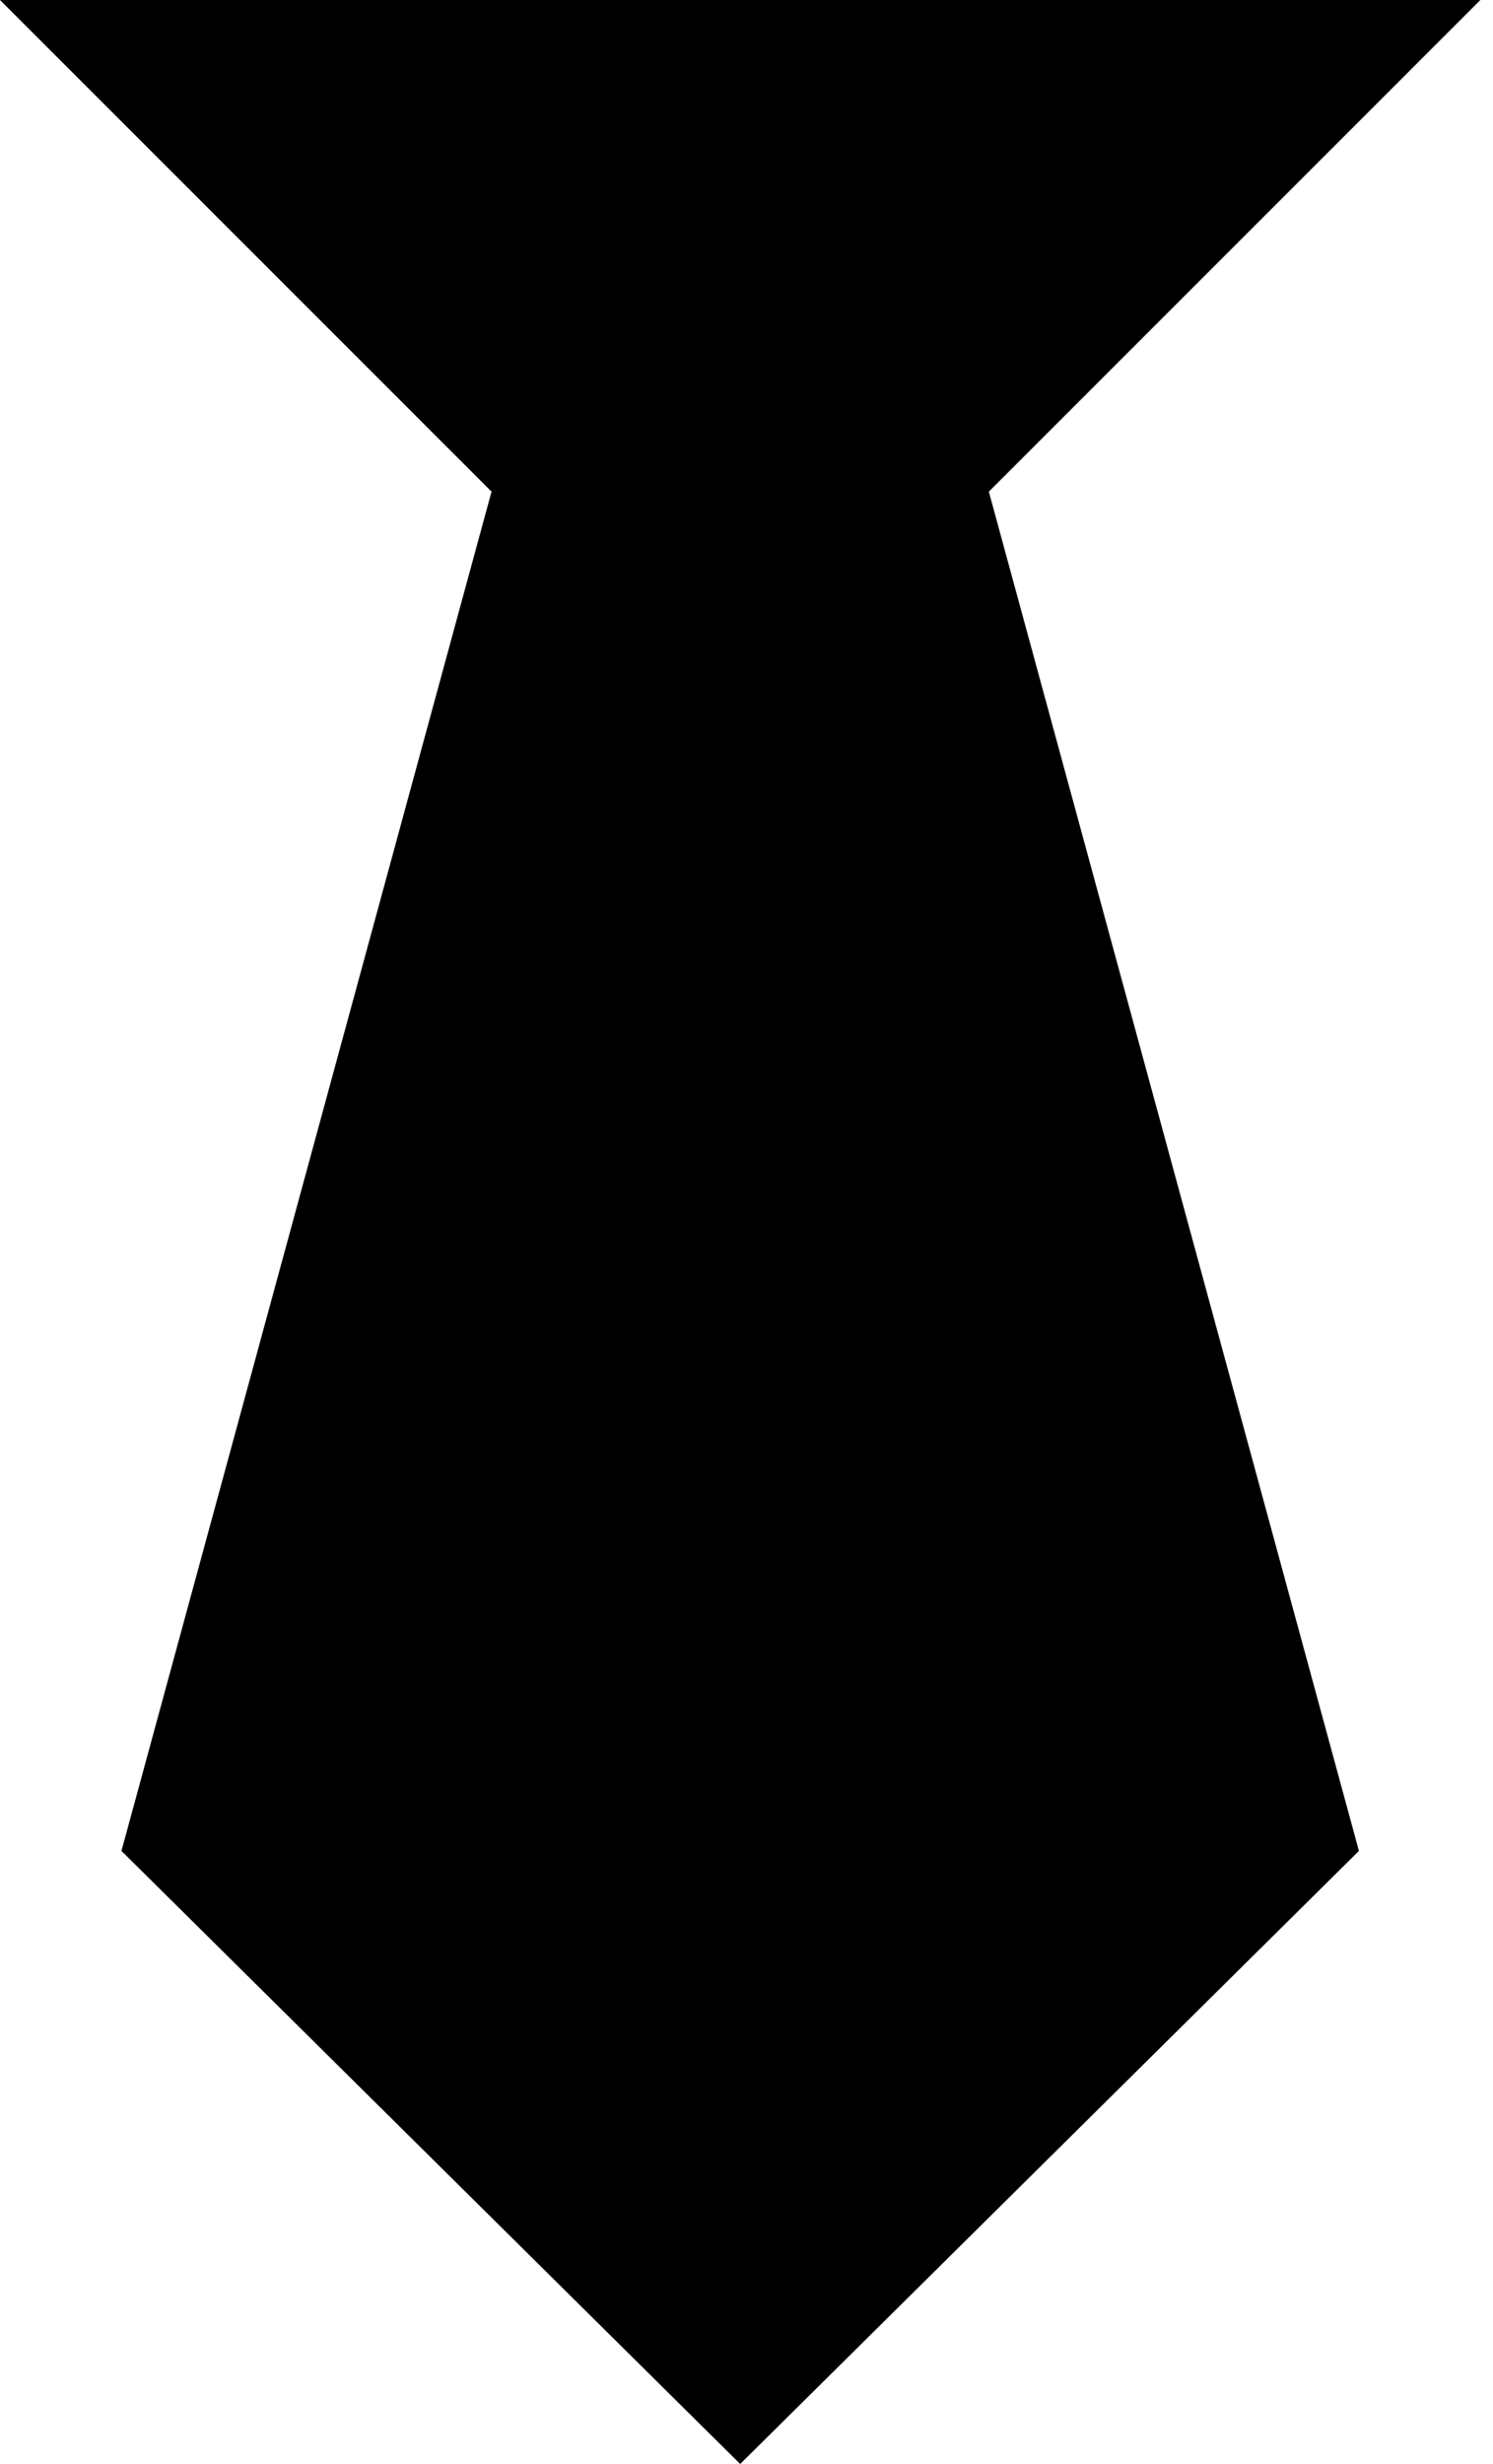 <svg width="40" height="66" viewBox="0 0 40 66" fill="none" xmlns="http://www.w3.org/2000/svg">
<path id="suit" d="M0 0H39.662L26.493 13.169L36.408 49.578L19.831 66L3.254 49.578L13.169 13.169L0 0Z" fill="black"/>
</svg>
